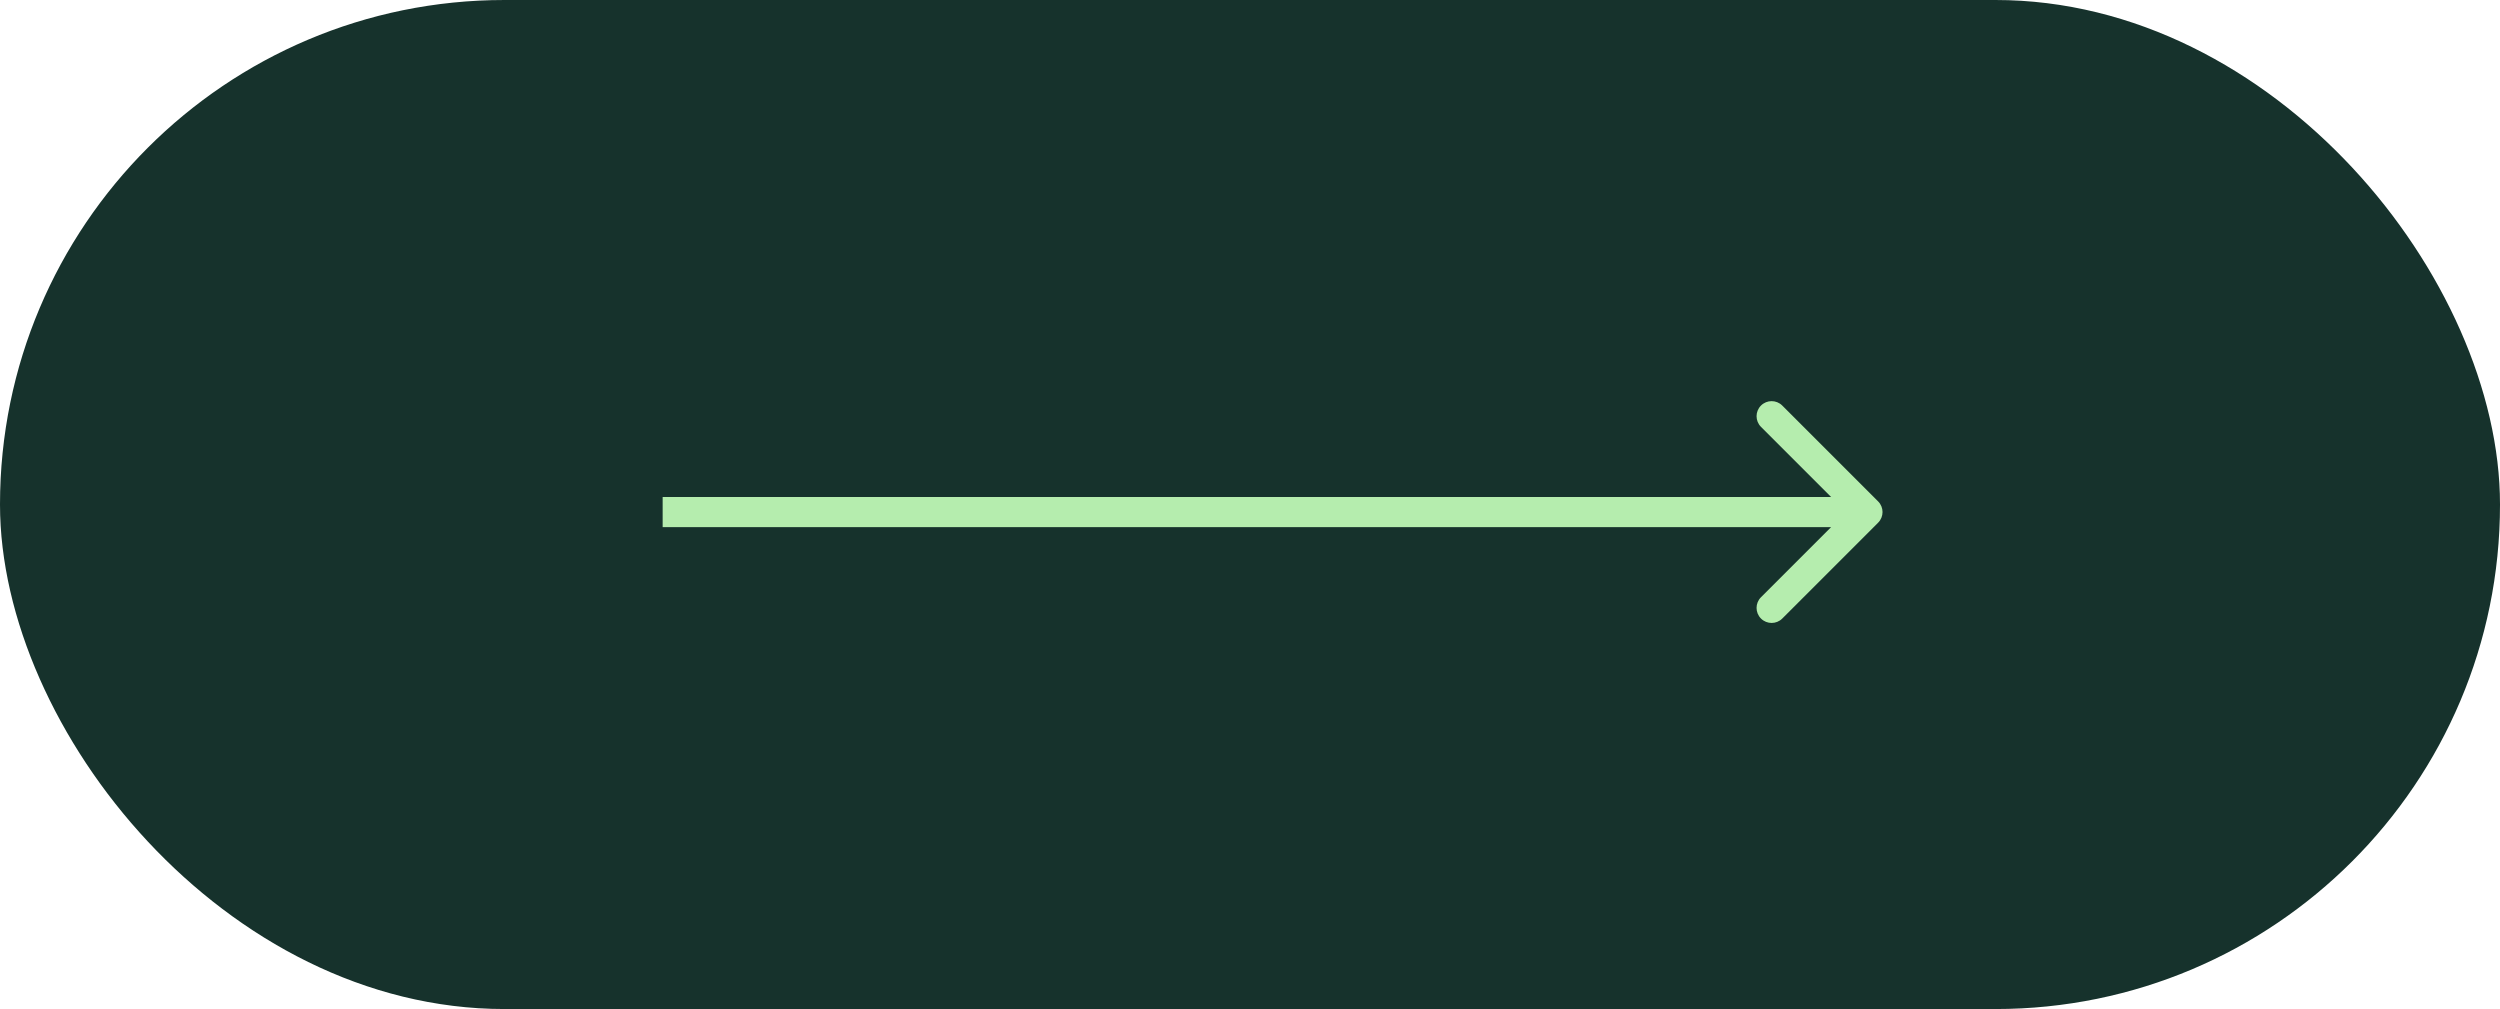 <?xml version="1.0" encoding="UTF-8"?> <svg xmlns="http://www.w3.org/2000/svg" width="166" height="67" viewBox="0 0 166 67" fill="none"><rect width="166" height="67" rx="33.5" fill="#16322C"></rect><path d="M124.707 34.707C125.098 34.317 125.098 33.683 124.707 33.293L118.343 26.929C117.953 26.538 117.319 26.538 116.929 26.929C116.538 27.32 116.538 27.953 116.929 28.343L122.586 34L116.929 39.657C116.538 40.047 116.538 40.681 116.929 41.071C117.319 41.462 117.953 41.462 118.343 41.071L124.707 34.707ZM44 34L44 35L124 35L124 34L124 33L44 33L44 34Z" fill="#B5EDAE"></path></svg> 